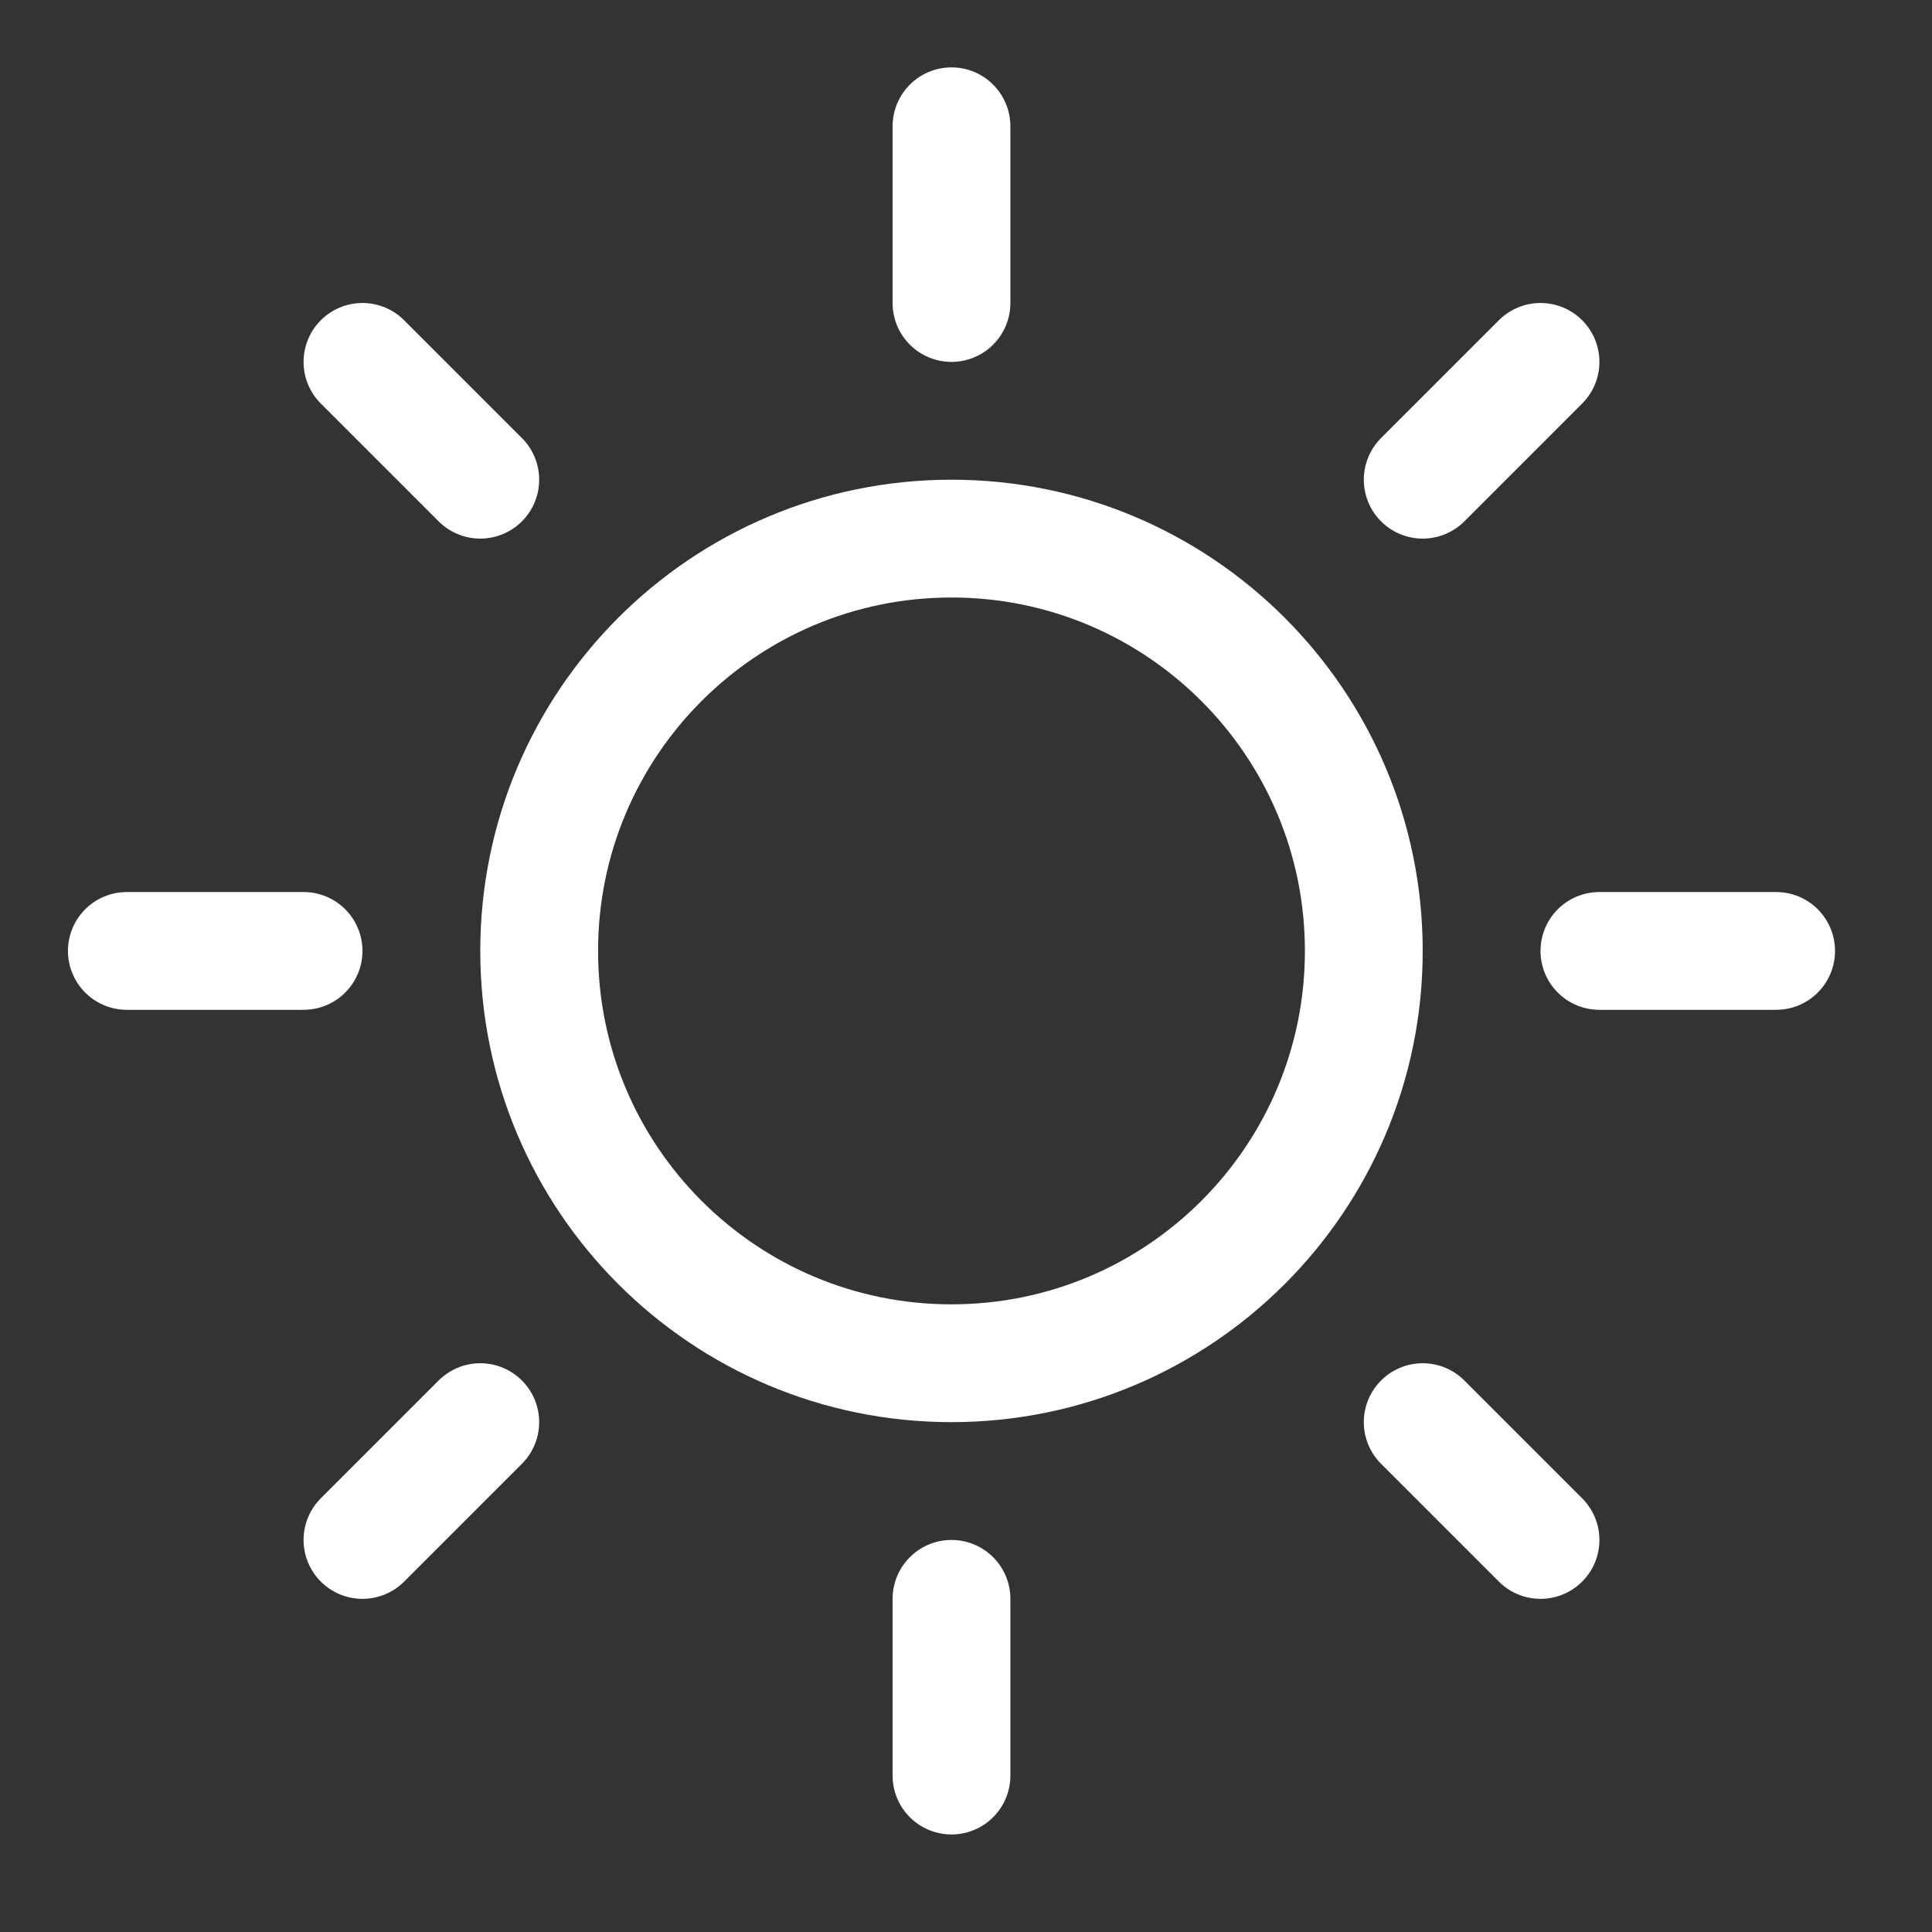 <?xml version="1.0" encoding="UTF-8"?> <svg xmlns="http://www.w3.org/2000/svg" width="41" height="41" viewBox="0 0 41 41" fill="none"><rect x="0" y="0" width="41" height="41" fill="#333333" stroke="none"/><g clip-path="url(#clip0_524_21)"><path d="M20.192 6.43V2.68" stroke="white" stroke-width="2.5" stroke-linecap="round" stroke-linejoin="round"></path><path d="M20.192 28.93C25.024 28.93 28.942 25.013 28.942 20.18C28.942 15.348 25.024 11.43 20.192 11.43C15.359 11.43 11.442 15.348 11.442 20.18C11.442 25.013 15.359 28.93 20.192 28.93Z" stroke="white" stroke-width="2.5" stroke-linecap="round" stroke-linejoin="round"></path><path d="M10.192 10.18L7.692 7.68" stroke="white" stroke-width="2.5" stroke-linecap="round" stroke-linejoin="round"></path><path d="M10.192 30.18L7.692 32.68" stroke="white" stroke-width="2.5" stroke-linecap="round" stroke-linejoin="round"></path><path d="M30.192 10.18L32.692 7.68" stroke="white" stroke-width="2.5" stroke-linecap="round" stroke-linejoin="round"></path><path d="M30.192 30.18L32.692 32.68" stroke="white" stroke-width="2.5" stroke-linecap="round" stroke-linejoin="round"></path><path d="M6.442 20.18H2.692" stroke="white" stroke-width="2.5" stroke-linecap="round" stroke-linejoin="round"></path><path d="M20.192 33.93V37.68" stroke="white" stroke-width="2.5" stroke-linecap="round" stroke-linejoin="round"></path><path d="M33.942 20.18H37.692" stroke="white" stroke-width="2.5" stroke-linecap="round" stroke-linejoin="round"></path></g><defs><clipPath id="clip0_524_21"><rect width="40" height="40" fill="white" transform="translate(0.192 0.18)"></rect></clipPath></defs></svg> 
